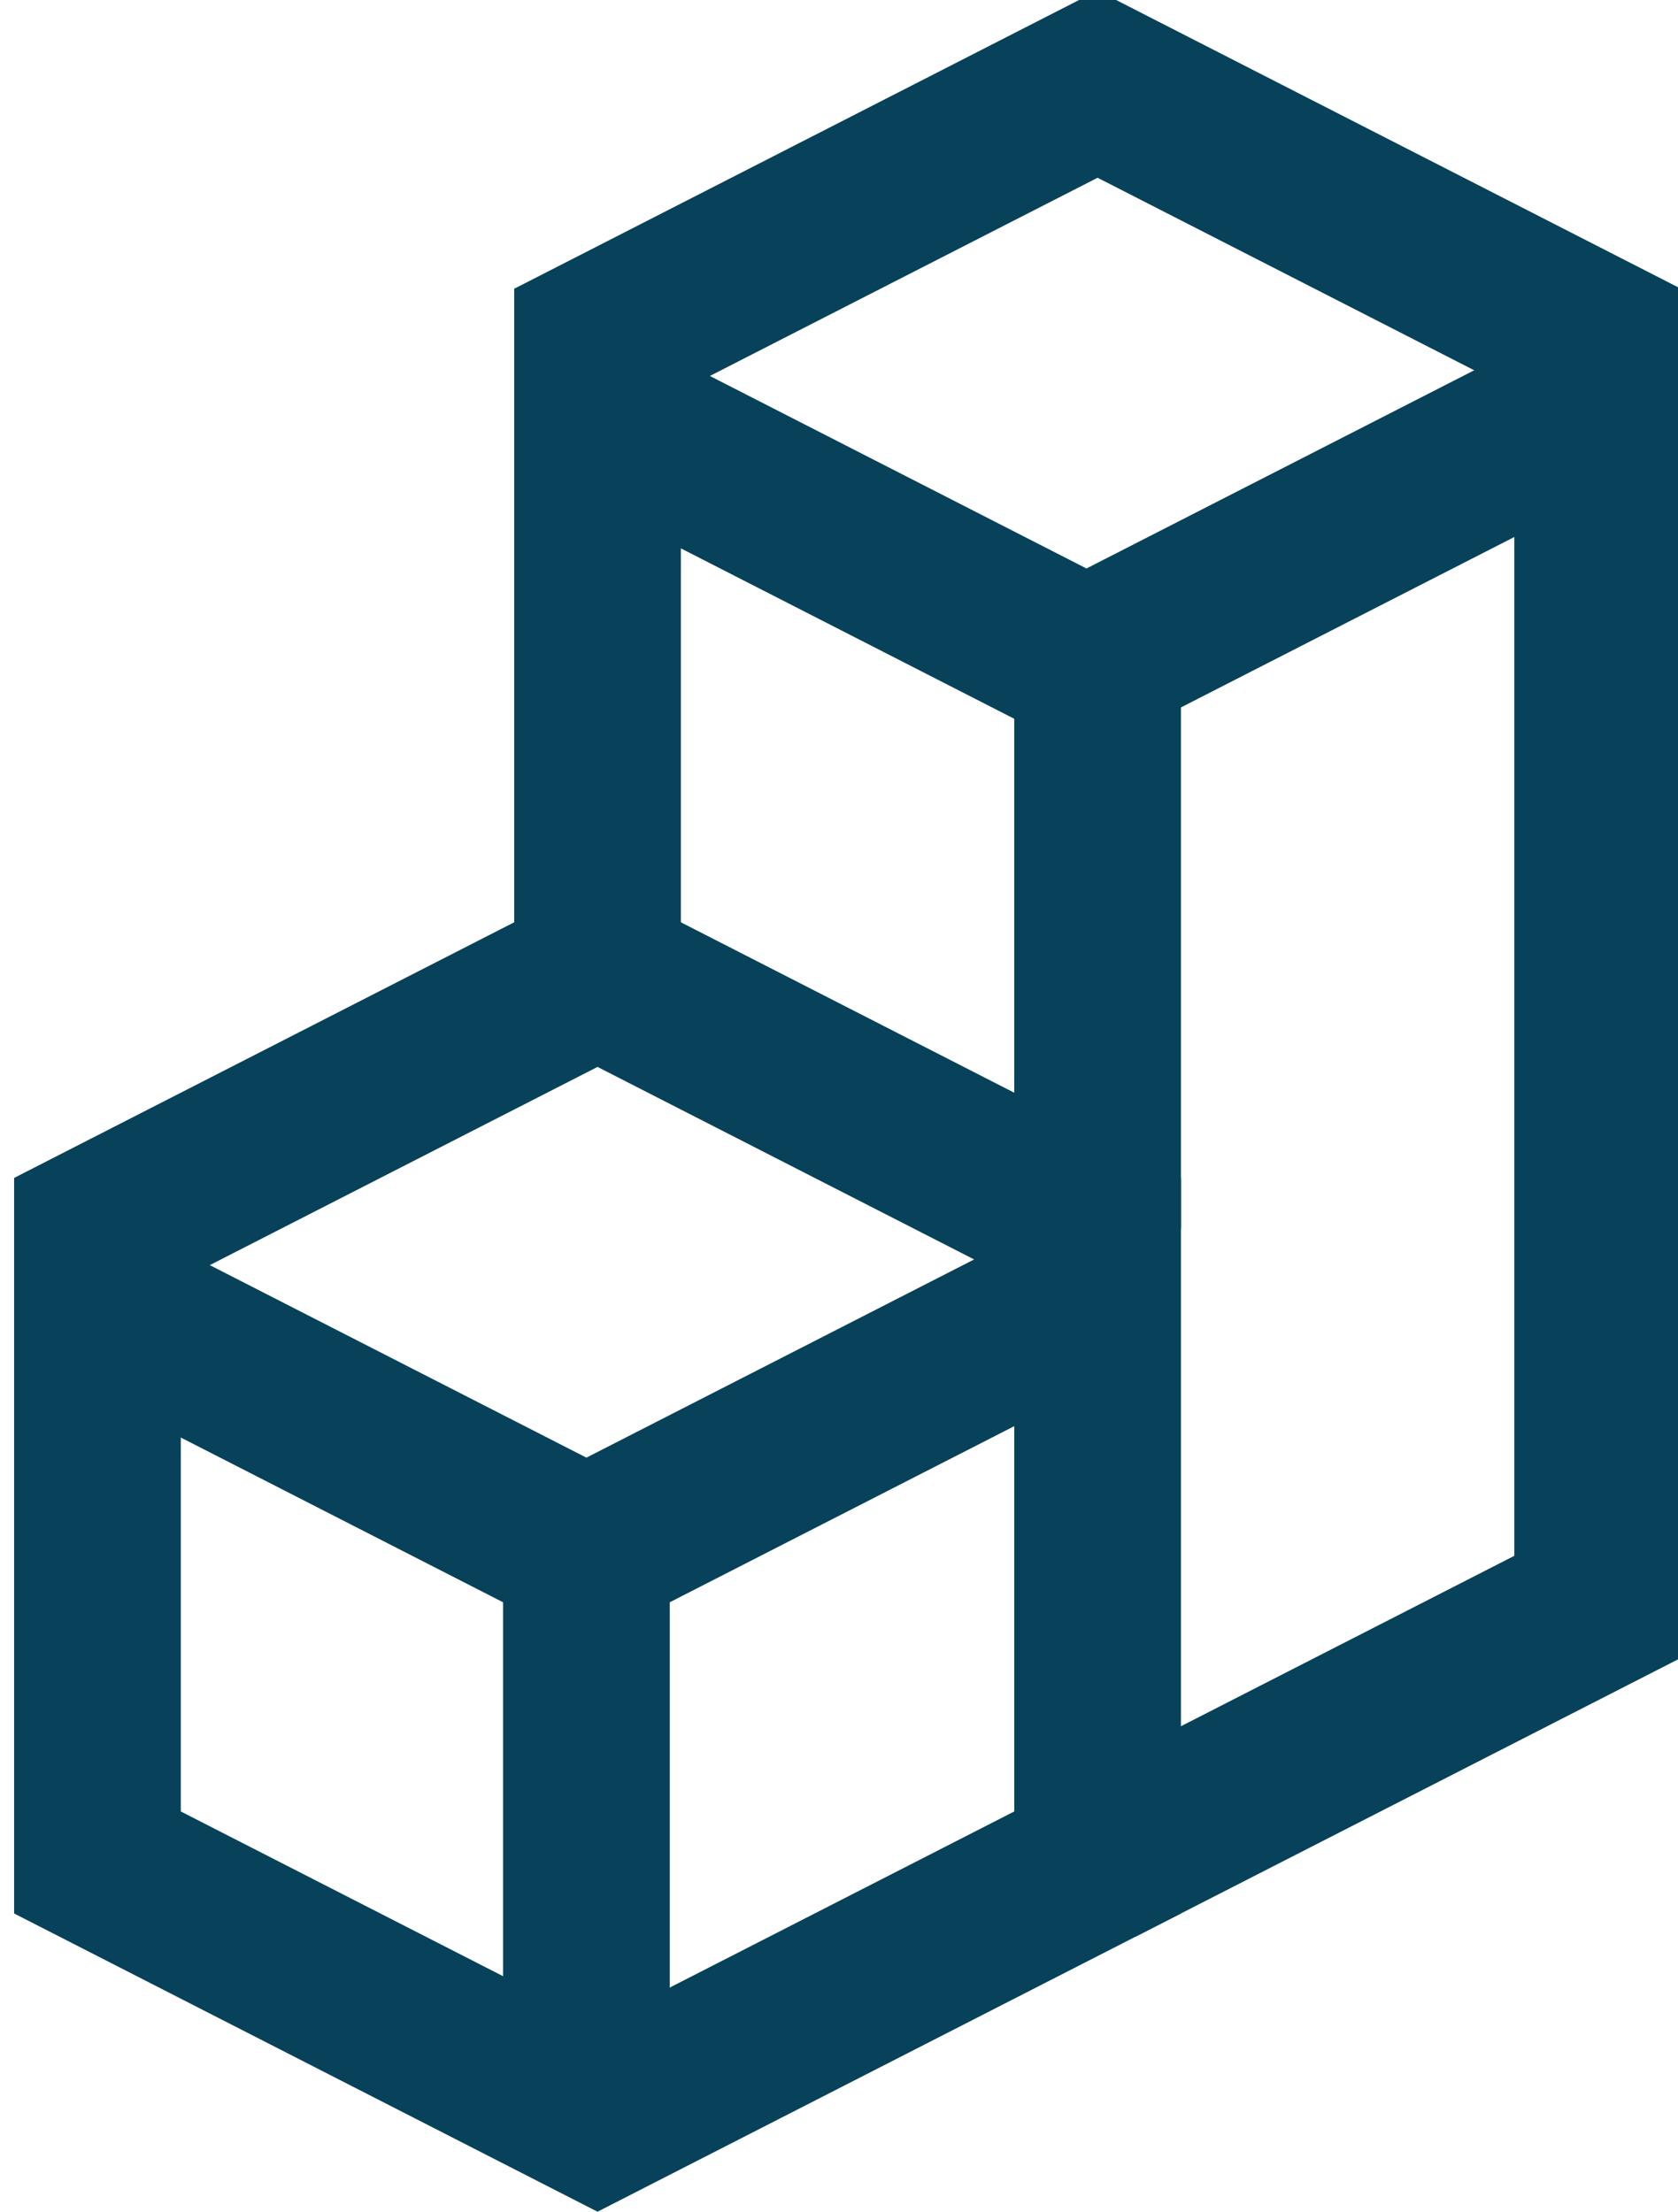 <?xml version="1.0" encoding="UTF-8"?>
<svg xmlns="http://www.w3.org/2000/svg" xmlns:xlink="http://www.w3.org/1999/xlink" version="1.1" id="Layer_1" x="0px" y="0px" viewBox="0 0 15.1 19.9" style="enable-background:new 0 0 15.1 19.9;" xml:space="preserve">
<style type="text/css">
	.st0{fill:none;stroke:#07425A;stroke-width:1.5;}
</style>
<g id="icon-login-full-data-access-small" transform="translate(-146.923 162.657)">
	<path id="Path_2259" class="st0" d="M156.8-145.9l4.5-2.3v-11.4l-4.5-2.3l-4.5,2.3v5.7"></path>
	<path id="Path_2260" class="st0" d="M152.2-159l4.5,2.3l4.5-2.3"></path>
	<path id="Path_2261" class="st0" d="M156.8-151.6l-4.5-2.3l-4.5,2.3v5.7l4.5,2.3l4.5-2.3V-151.6z"></path>
	<path id="Path_2262" class="st0" d="M147.7-151l4.5,2.3l4.5-2.3"></path>
	<line id="Line_304" class="st0" x1="156.8" y1="-156.7" x2="156.8" y2="-151.6"></line>
	<line id="Line_305" class="st0" x1="152.2" y1="-148.7" x2="152.2" y2="-143.6"></line>
</g>
</svg>
